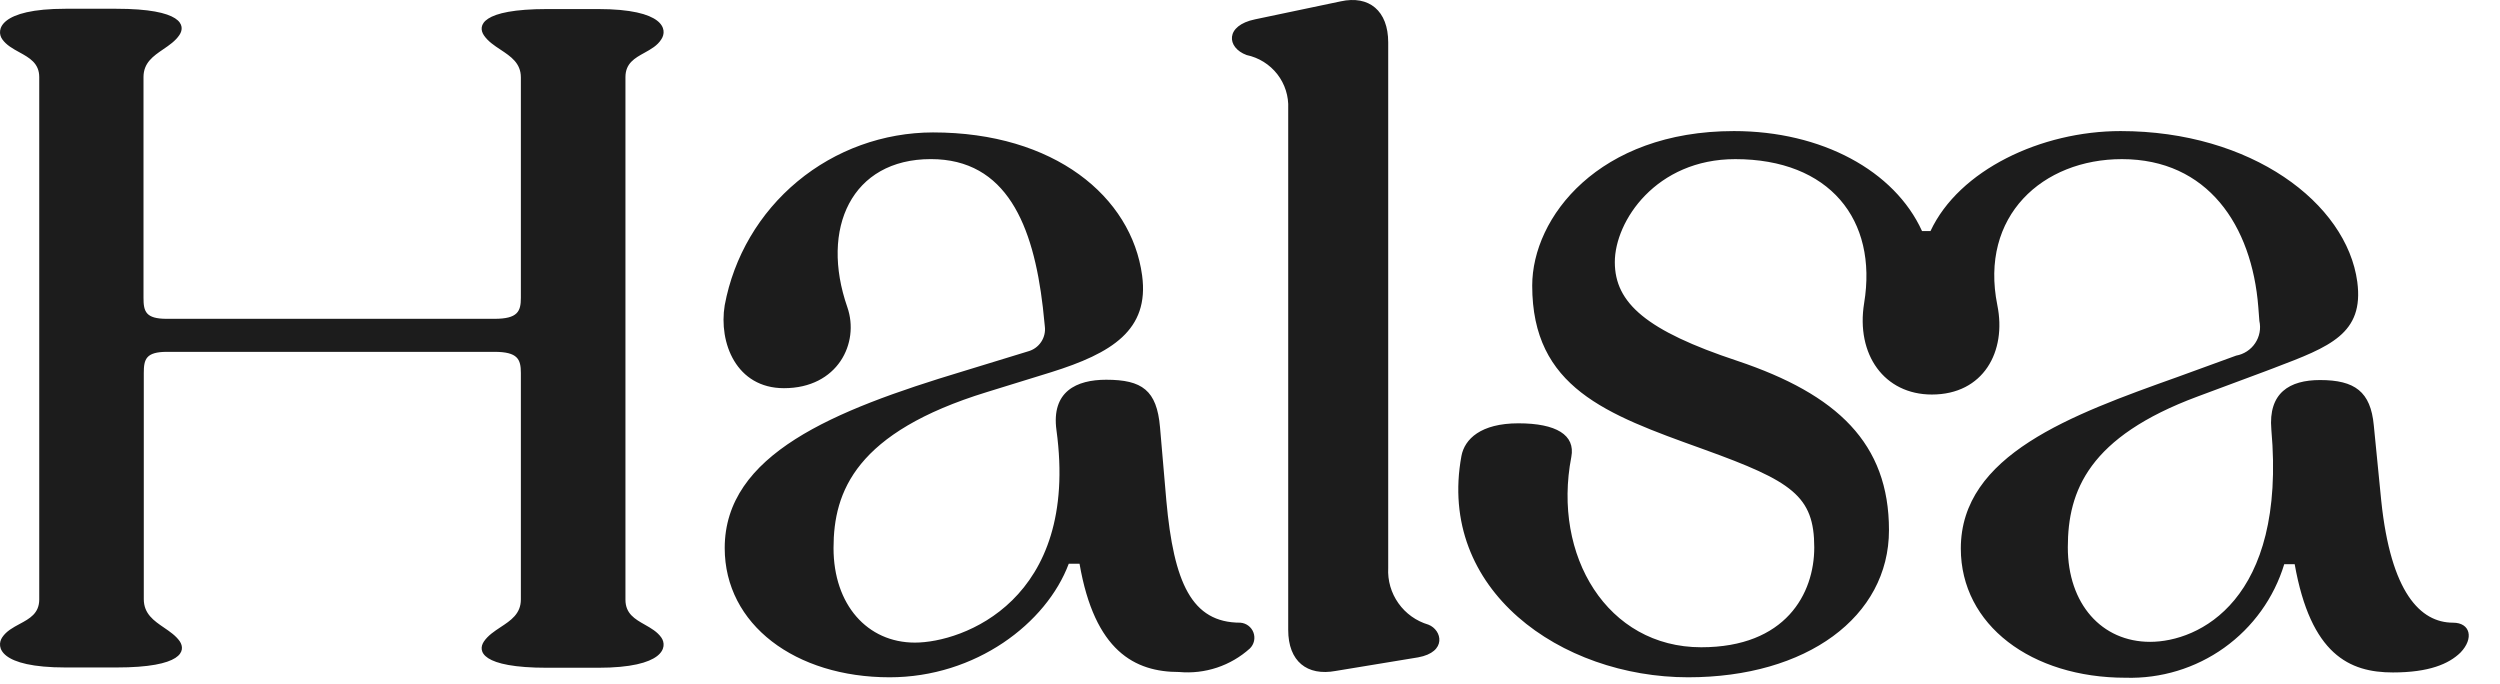 <?xml version="1.0" encoding="UTF-8"?> <svg xmlns="http://www.w3.org/2000/svg" width="95" height="26" viewBox="0 0 95 26" fill="none"><path d="M53.14 22.923C53.416 23.314 53.818 23.601 54.279 23.737C54.797 23.937 54.999 24.779 53.887 24.98L50.754 25.496C49.672 25.696 48.952 25.135 48.952 23.937V4.127C48.974 3.656 48.828 3.193 48.539 2.821C48.249 2.448 47.836 2.19 47.373 2.092C46.608 1.812 46.544 0.969 47.696 0.734L50.944 0.052C52.027 -0.188 52.752 0.413 52.752 1.611V21.582C52.726 22.059 52.862 22.532 53.14 22.923ZM22.724 0.344C25.253 0.344 25.374 1.129 25.132 1.491C24.983 1.733 24.733 1.871 24.487 2.007C24.122 2.209 23.767 2.405 23.767 2.929V22.791C23.767 23.32 24.129 23.526 24.502 23.737C24.738 23.871 24.978 24.007 25.132 24.229C25.374 24.579 25.253 25.375 22.724 25.375H20.795C18.267 25.375 18.146 24.739 18.388 24.378C18.542 24.149 18.783 23.99 19.022 23.832C19.41 23.577 19.793 23.325 19.793 22.779V14.172C19.793 13.651 19.672 13.37 18.791 13.37H6.346C5.545 13.37 5.464 13.651 5.464 14.172V22.768C5.464 23.326 5.849 23.588 6.234 23.851C6.458 24.004 6.681 24.156 6.829 24.367C7.071 24.728 6.95 25.364 4.422 25.364H2.493C-0.035 25.364 -0.156 24.579 0.085 24.218C0.243 23.981 0.497 23.845 0.746 23.711C1.124 23.508 1.491 23.311 1.491 22.779V2.929C1.491 2.401 1.116 2.195 0.734 1.985C0.489 1.851 0.241 1.714 0.085 1.491C-0.156 1.147 -0.035 0.333 2.493 0.333H4.411C6.939 0.333 7.06 0.969 6.818 1.33C6.665 1.558 6.432 1.717 6.201 1.874C5.824 2.132 5.453 2.385 5.453 2.929V11.318C5.453 11.834 5.534 12.115 6.334 12.115H18.791C19.672 12.115 19.793 11.834 19.793 11.318V2.94C19.793 2.399 19.41 2.146 19.023 1.889C18.783 1.731 18.542 1.571 18.388 1.342C18.146 0.981 18.267 0.344 20.795 0.344H22.724ZM90.487 19.026C90.85 22.516 91.972 23.662 93.216 23.662C93.873 23.662 94.017 24.258 93.499 24.797C93.055 25.232 92.295 25.553 90.93 25.553C89.283 25.553 87.809 24.877 87.198 21.439H86.801C86.413 22.718 85.611 23.834 84.521 24.614C83.431 25.394 82.113 25.794 80.771 25.754C77.2 25.754 74.511 23.754 74.511 20.843C74.511 17.284 78.709 15.766 82.741 14.327L84.975 13.513C85.121 13.487 85.26 13.431 85.384 13.35C85.508 13.269 85.615 13.164 85.697 13.04C85.779 12.918 85.836 12.779 85.863 12.634C85.891 12.489 85.888 12.34 85.856 12.195L85.816 11.674C85.574 8.562 83.887 6.047 80.633 6.047C77.626 6.047 75.213 8.201 75.899 11.599C76.256 13.353 75.375 14.992 73.411 14.992C71.603 14.992 70.52 13.473 70.837 11.519C71.361 8.339 69.512 6.047 65.941 6.047C62.929 6.047 61.363 8.402 61.363 9.96C61.363 11.519 62.566 12.568 66.022 13.714C69.811 14.986 71.781 16.843 71.781 20.144C71.781 23.444 68.648 25.737 64.15 25.737C59.318 25.737 54.596 22.419 55.535 17.324C55.656 16.688 56.266 16.086 57.7 16.086C59.134 16.086 59.871 16.528 59.71 17.364C58.984 21.118 61.075 24.596 64.646 24.596C67.859 24.596 68.942 22.556 68.942 20.803C68.942 18.843 68.095 18.287 64.766 17.084L64.659 17.045C61.047 15.746 58.224 14.73 58.224 10.854C58.224 8.259 60.752 4.981 65.889 4.981C69.224 4.981 71.994 6.488 73.037 8.78H73.359C74.442 6.459 77.569 4.981 80.581 4.981C85.545 4.981 89.174 7.714 89.577 10.711C89.838 12.681 88.536 13.176 86.441 13.972L86.44 13.973C86.323 14.017 86.203 14.063 86.081 14.109L83.512 15.066C79.377 16.602 78.577 18.642 78.577 20.797C78.577 22.952 79.867 24.39 81.704 24.39C83.541 24.39 86.887 22.831 86.311 16.321C86.19 14.923 87.008 14.442 88.16 14.442C89.484 14.442 90.084 14.883 90.204 16.161L90.487 19.026ZM47.132 23.662C45.283 23.662 44.604 22.143 44.321 19.026L44.08 16.23C43.959 14.831 43.4 14.43 42.035 14.43C40.912 14.43 39.944 14.871 40.146 16.35C41.027 22.82 36.575 24.419 34.767 24.419C32.959 24.419 31.674 22.98 31.674 20.826C31.674 18.671 32.521 16.43 37.497 14.9L39.944 14.144C42.248 13.422 43.682 12.545 43.4 10.465C42.997 7.473 40.065 5.032 35.453 5.032C33.571 5.036 31.749 5.694 30.304 6.894C28.859 8.093 27.881 9.758 27.539 11.599C27.303 13.032 27.983 14.751 29.791 14.751C31.836 14.751 32.671 13.032 32.199 11.674C31.156 8.682 32.36 6.046 35.372 6.046C38.251 6.046 39.265 8.562 39.628 11.674L39.703 12.396C39.731 12.605 39.682 12.818 39.564 12.994C39.447 13.17 39.269 13.298 39.063 13.353L36.575 14.115C31.674 15.594 27.539 17.267 27.539 20.826C27.539 23.737 30.229 25.737 33.805 25.737C37.077 25.737 39.766 23.685 40.613 21.421H41.022C41.597 24.745 43.124 25.536 44.805 25.536C45.291 25.58 45.781 25.524 46.244 25.37C46.707 25.216 47.133 24.968 47.495 24.642C47.574 24.565 47.629 24.466 47.653 24.359C47.677 24.251 47.669 24.139 47.631 24.036C47.593 23.932 47.525 23.842 47.437 23.776C47.348 23.709 47.242 23.67 47.132 23.662Z" fill="#1C1C1C"></path></svg> 